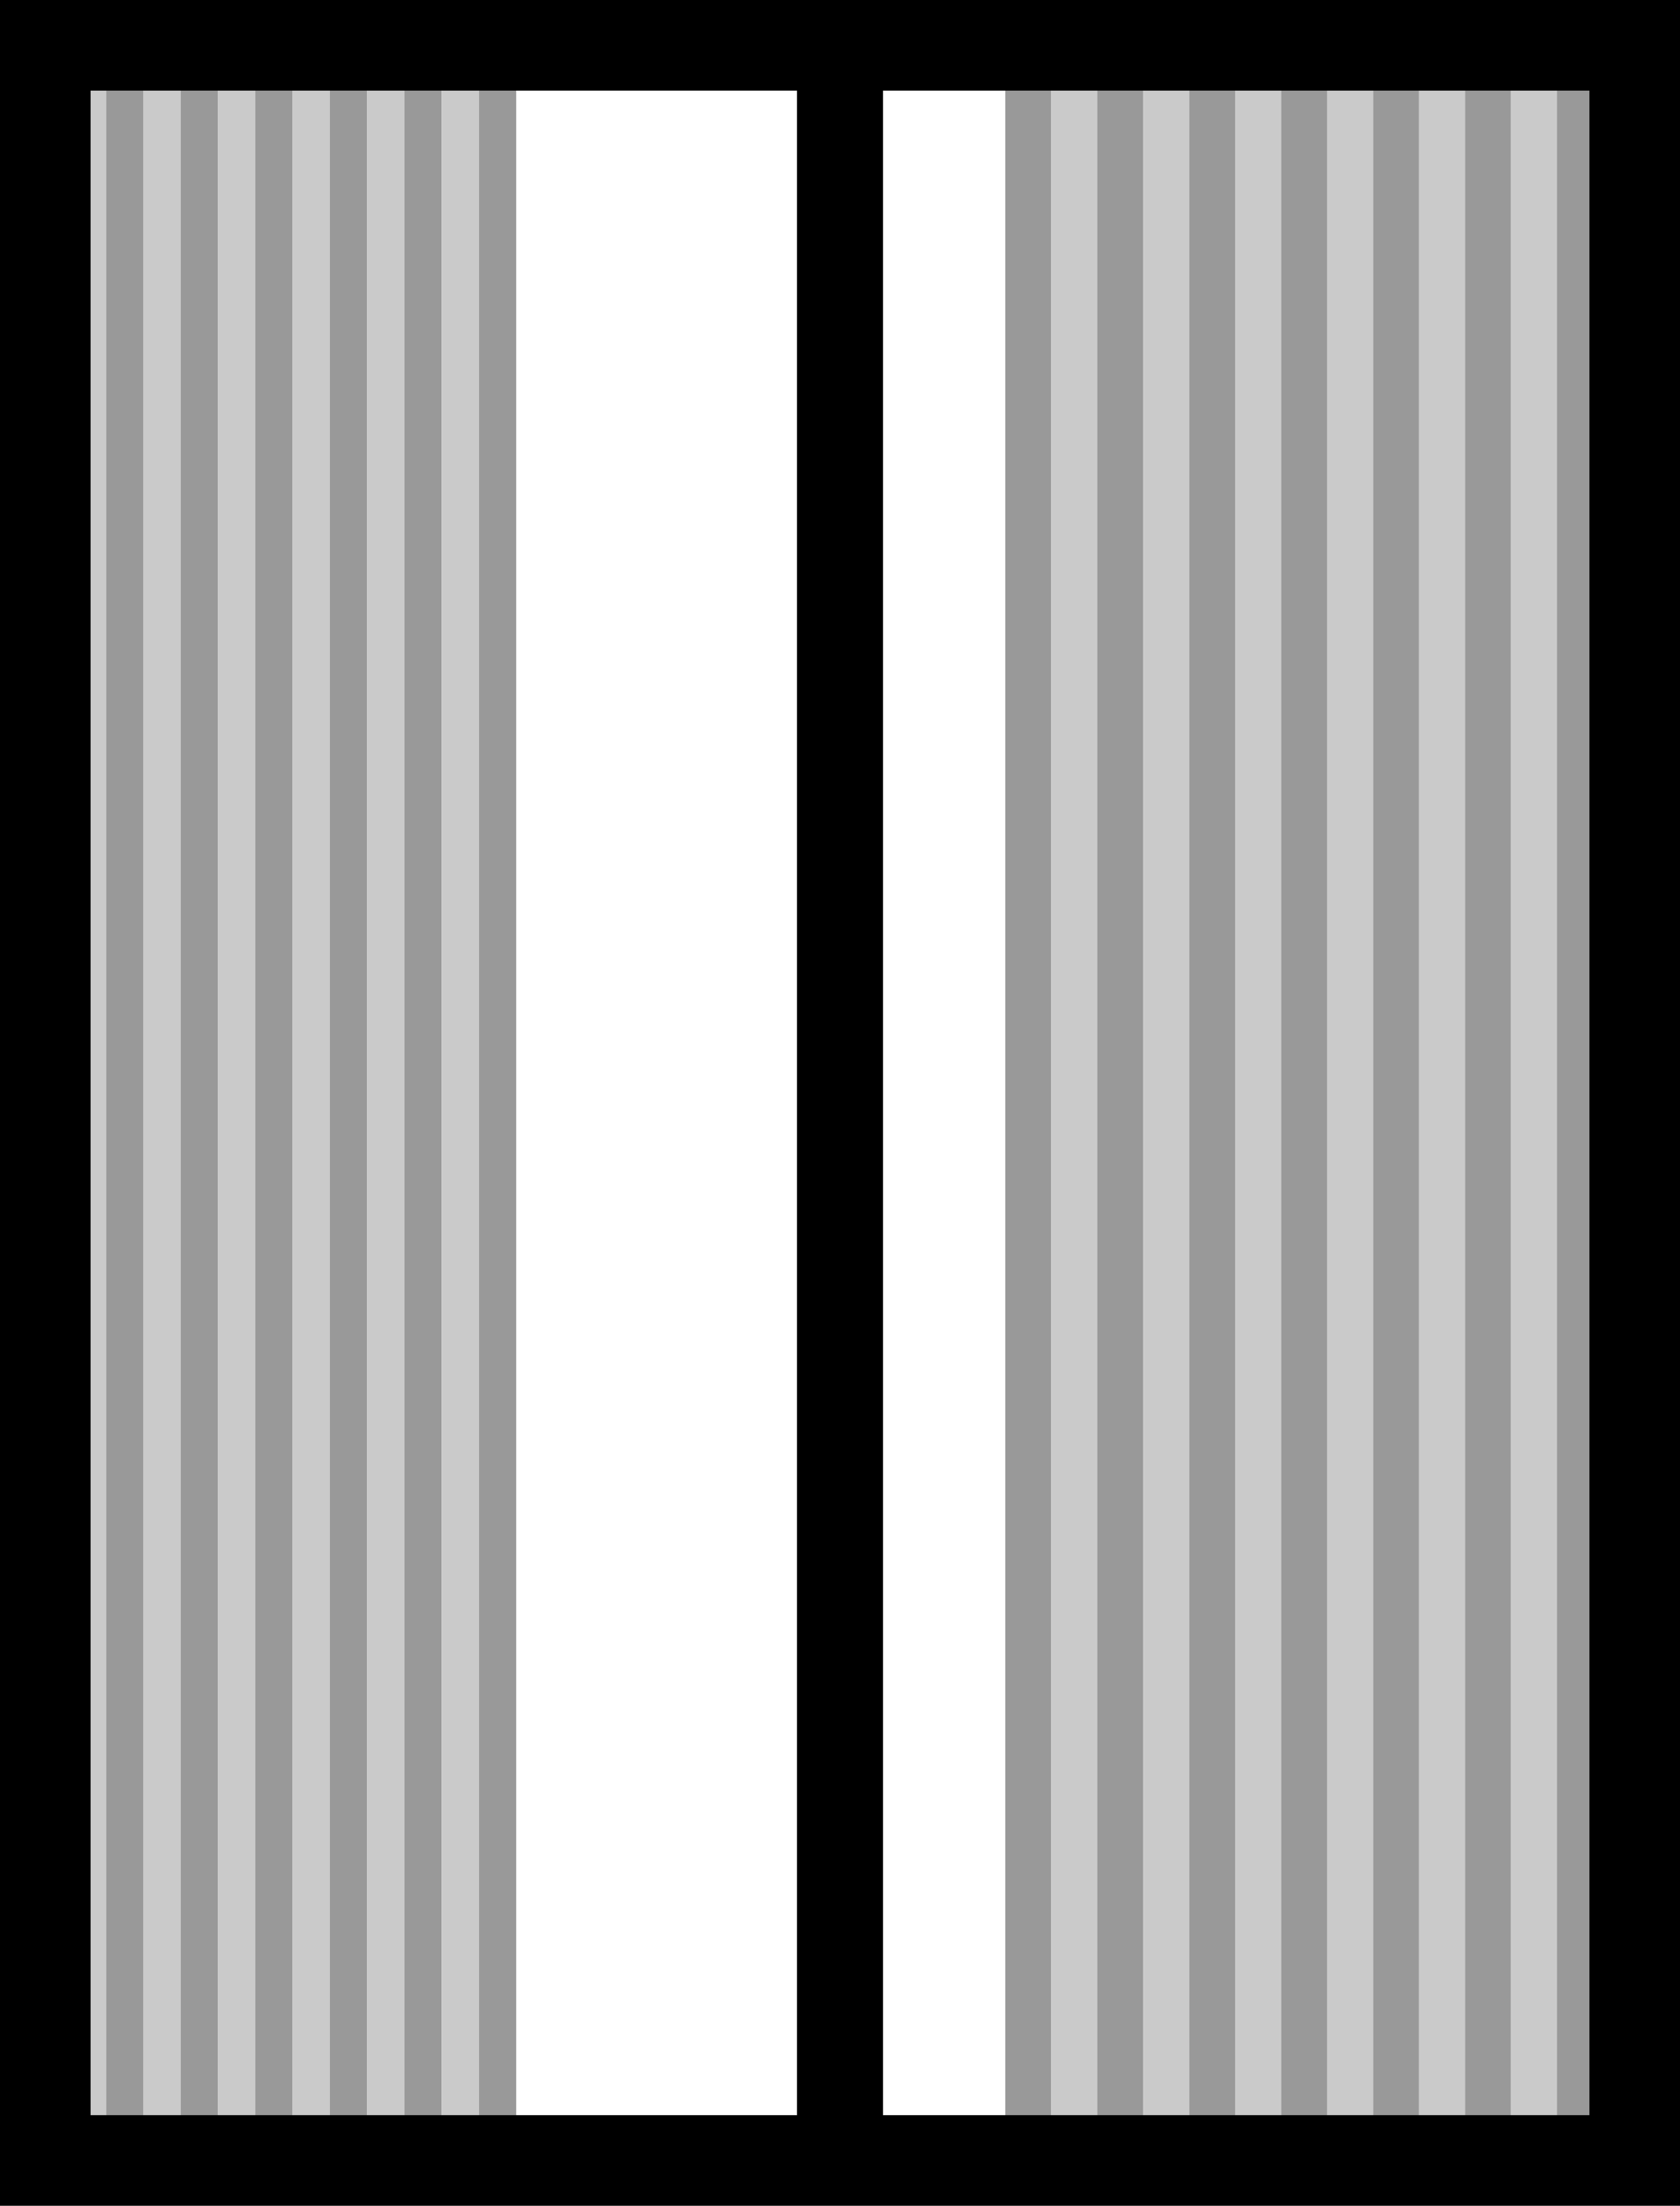 <svg xmlns="http://www.w3.org/2000/svg" width="371" height="487" viewBox="0 0 371 487" fill="none"><rect x="7" y="469" width="451" height="8.231" transform="rotate(-90 7 469)" fill="#999999"></rect><rect x="15.23" y="469" width="451" height="8.231" transform="rotate(-90 15.23 469)" fill="#CACACA"></rect><rect x="23.461" y="469" width="451" height="8.231" transform="rotate(-90 23.461 469)" fill="#999999"></rect><rect x="31.691" y="469" width="451" height="8.231" transform="rotate(-90 31.691 469)" fill="#CACACA"></rect><rect x="39.924" y="469" width="451" height="8.231" transform="rotate(-90 39.924 469)" fill="#999999"></rect><rect x="48.154" y="469" width="451" height="8.231" transform="rotate(-90 48.154 469)" fill="#CACACA"></rect><rect x="56.385" y="469" width="451" height="8.231" transform="rotate(-90 56.385 469)" fill="#999999"></rect><rect x="64.615" y="469" width="451" height="8.231" transform="rotate(-90 64.615 469)" fill="#CACACA"></rect><rect x="72.846" y="469" width="451" height="8.231" transform="rotate(-90 72.846 469)" fill="#999999"></rect><rect x="81.076" y="469" width="451" height="8.231" transform="rotate(-90 81.076 469)" fill="#CACACA"></rect><rect x="89.309" y="469" width="451" height="8.231" transform="rotate(-90 89.309 469)" fill="#999999"></rect><rect x="97.539" y="469" width="451" height="8.231" transform="rotate(-90 97.539 469)" fill="#CACACA"></rect><rect x="105.77" y="469" width="451" height="8.231" transform="rotate(-90 105.77 469)" fill="#999999"></rect><rect x="222" y="469" width="451" height="10.154" transform="rotate(-90 222 469)" fill="#999999"></rect><rect x="232.154" y="469" width="451" height="10.154" transform="rotate(-90 232.154 469)" fill="#CACACA"></rect><rect x="242.307" y="469" width="451" height="10.154" transform="rotate(-90 242.307 469)" fill="#999999"></rect><rect x="252.461" y="469" width="451" height="10.154" transform="rotate(-90 252.461 469)" fill="#CACACA"></rect><rect x="262.617" y="469" width="451" height="10.154" transform="rotate(-90 262.617 469)" fill="#999999"></rect><rect x="272.77" y="469" width="451" height="10.154" transform="rotate(-90 272.77 469)" fill="#CACACA"></rect><rect x="282.924" y="469" width="451" height="10.154" transform="rotate(-90 282.924 469)" fill="#999999"></rect><rect x="293.076" y="469" width="451" height="10.154" transform="rotate(-90 293.076 469)" fill="#CACACA"></rect><rect x="303.23" y="469" width="451" height="10.154" transform="rotate(-90 303.23 469)" fill="#999999"></rect><rect x="313.383" y="469" width="451" height="10.154" transform="rotate(-90 313.383 469)" fill="#CACACA"></rect><rect x="323.539" y="469" width="451" height="10.154" transform="rotate(-90 323.539 469)" fill="#999999"></rect><rect x="333.693" y="469" width="451" height="10.154" transform="rotate(-90 333.693 469)" fill="#CACACA"></rect><rect x="343.846" y="469" width="451" height="10.154" transform="rotate(-90 343.846 469)" fill="#999999"></rect><rect x="10" y="10" width="351" height="467" stroke="black" stroke-width="20"></rect><rect x="176" y="12" width="19" height="464" fill="black"></rect></svg>